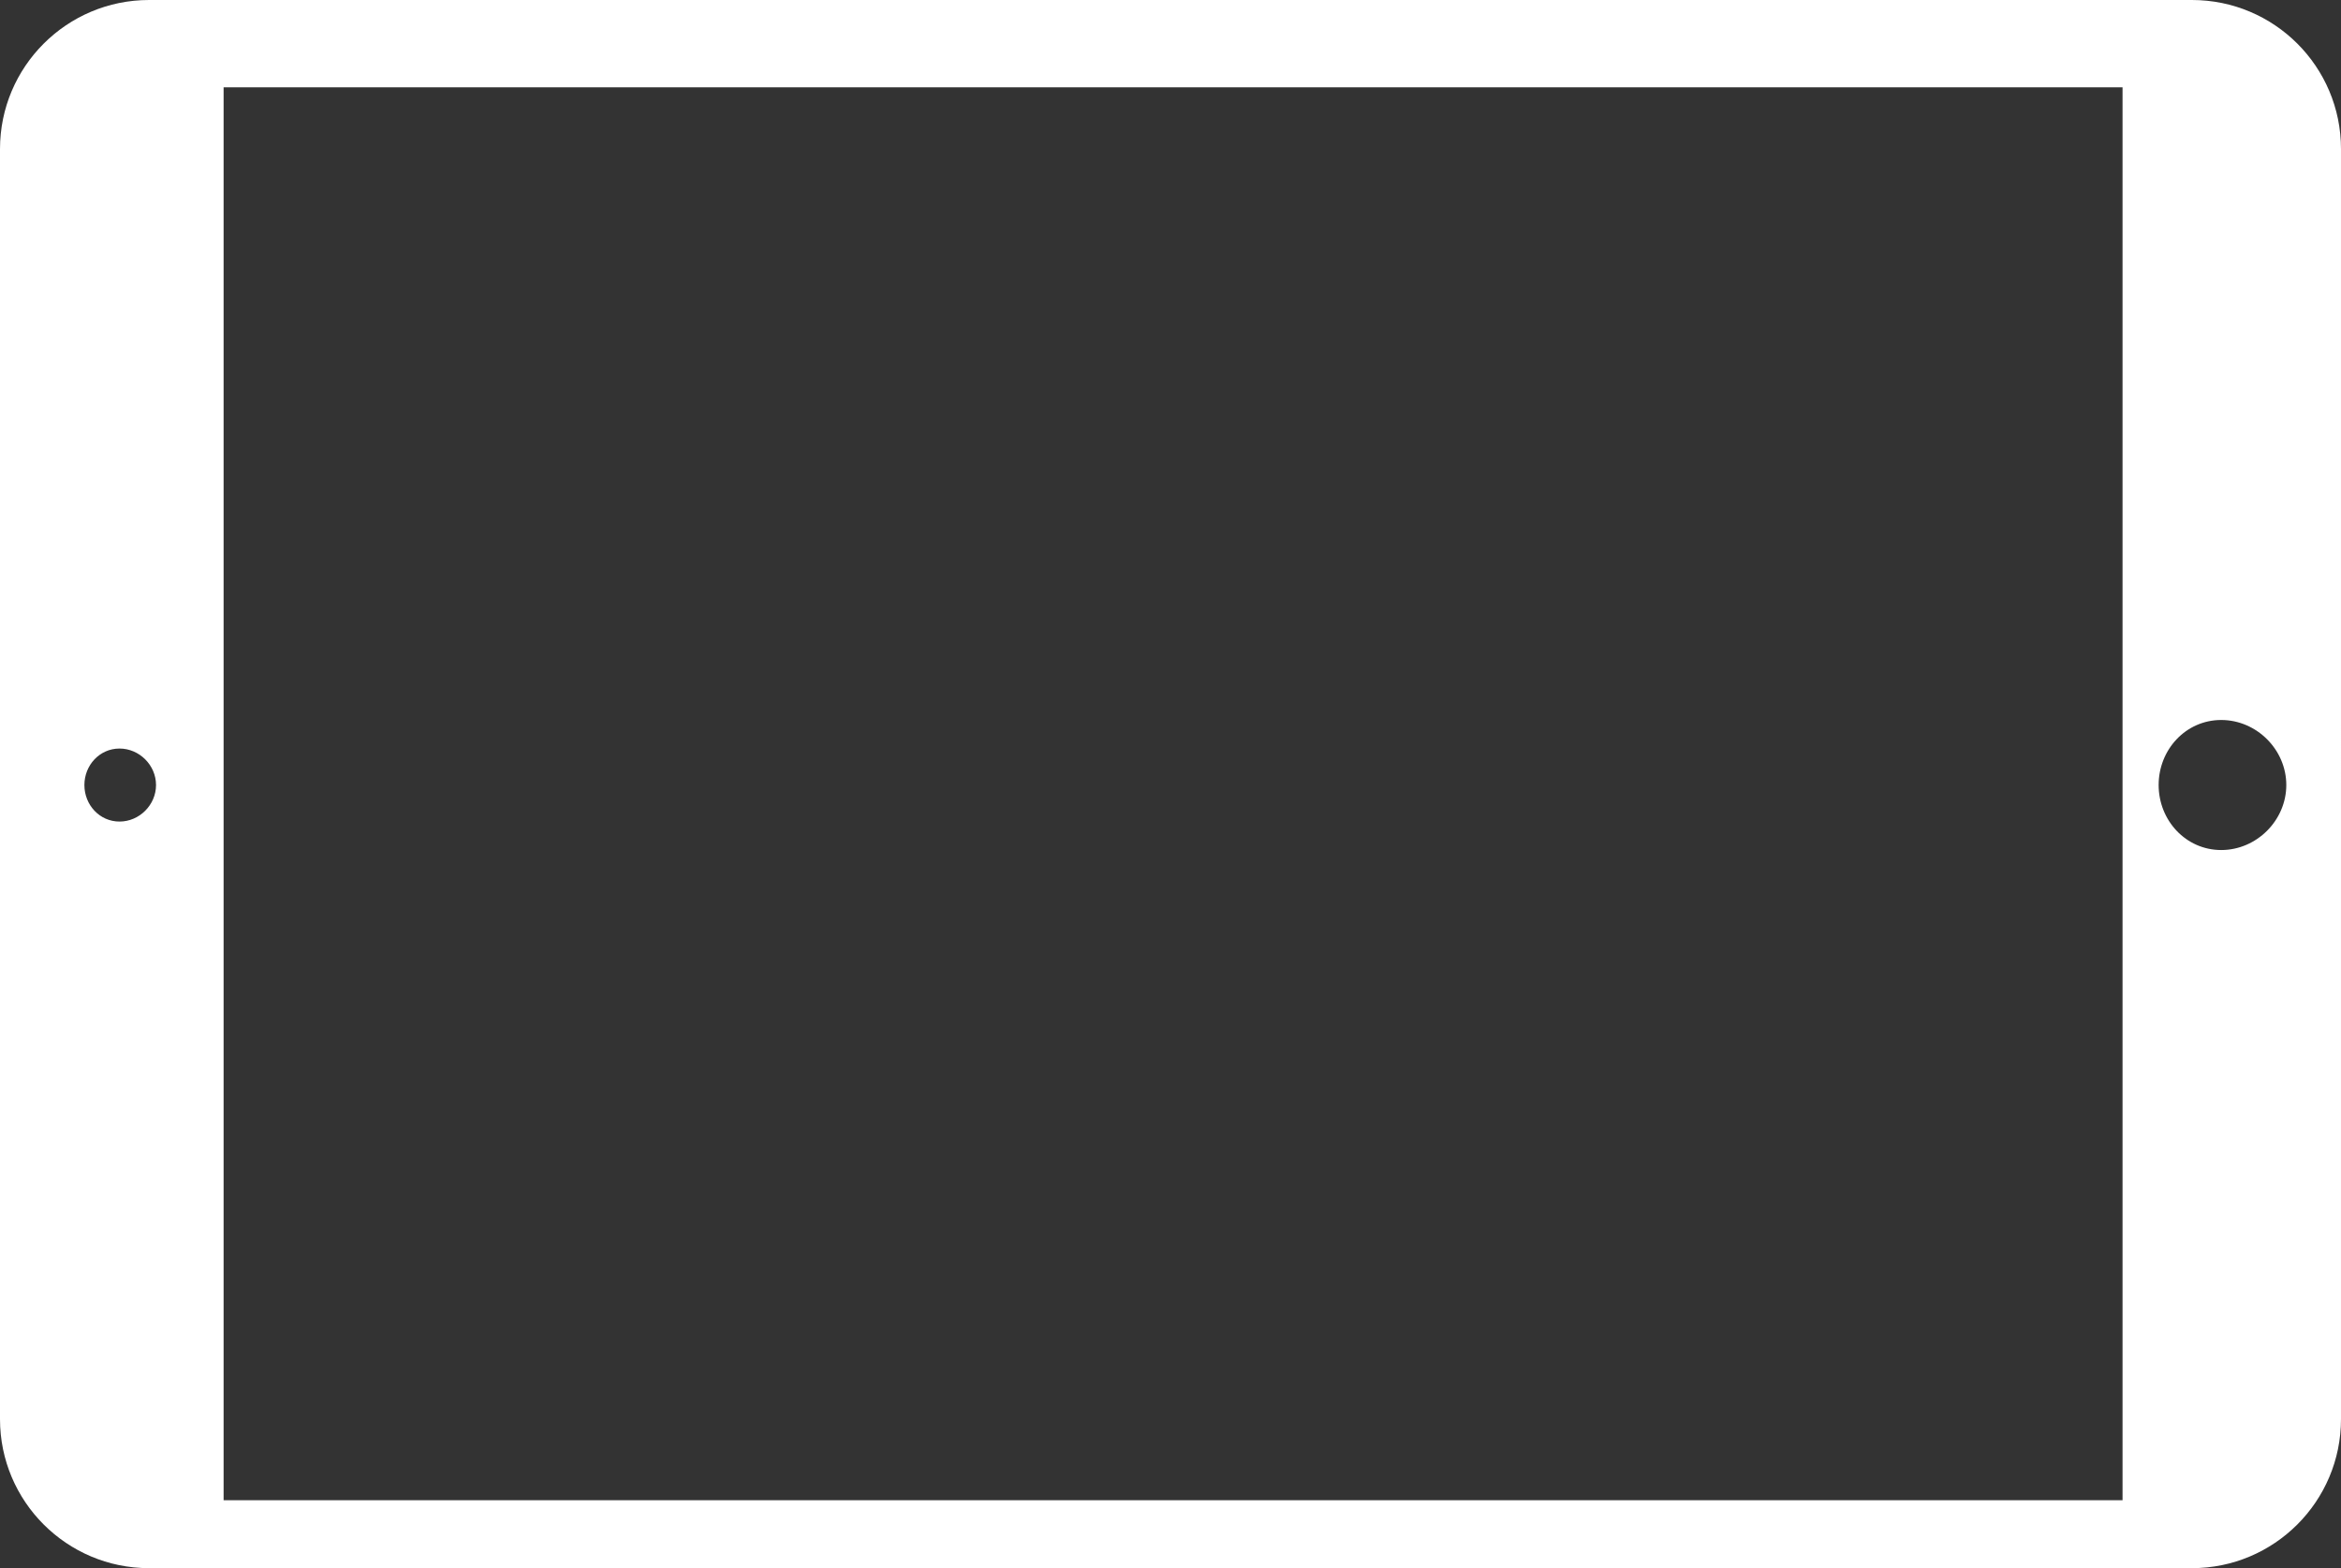 <?xml version="1.0" encoding="utf-8"?>
<!-- Generator: Adobe Illustrator 16.0.0, SVG Export Plug-In . SVG Version: 6.00 Build 0)  -->
<!DOCTYPE svg PUBLIC "-//W3C//DTD SVG 1.1//EN" "http://www.w3.org/Graphics/SVG/1.1/DTD/svg11.dtd">
<svg version="1.1" id="Layer_1" xmlns="http://www.w3.org/2000/svg" xmlns:xlink="http://www.w3.org/1999/xlink" x="0px" y="0px"
	 width="60px" height="40.204px" viewBox="0 0 60 40.204" enable-background="new 0 0 60 40.204" xml:space="preserve">
<rect x="0" y="0" width="60" height="40.204" fill="#333333" stroke="none"/>
<g>
	<path fill="#FFFFFF" d="M3.821,40.204h52.358c2.108,0,3.821-1.71,3.821-3.821V3.821C60,1.708,58.289,0,56.179,0H3.821
		C1.713,0,0,1.709,0,3.821v32.562C0,38.494,1.713,40.204,3.821,40.204z M3.063,19.191c0.509,0,0.936,0.426,0.936,0.936
		c0,0.509-0.427,0.936-0.936,0.936c-0.51,0-0.9-0.427-0.9-0.936C2.163,19.617,2.554,19.191,3.063,19.191z M56.93,18.459
		c0.907,0,1.668,0.759,1.668,1.667c0,0.906-0.76,1.667-1.668,1.667c-0.907,0-1.604-0.76-1.604-1.667
		C55.326,19.218,56.023,18.459,56.93,18.459z M5.731,2.239h48.67v36.224H5.731V2.239z"/>
</g>
</svg>

